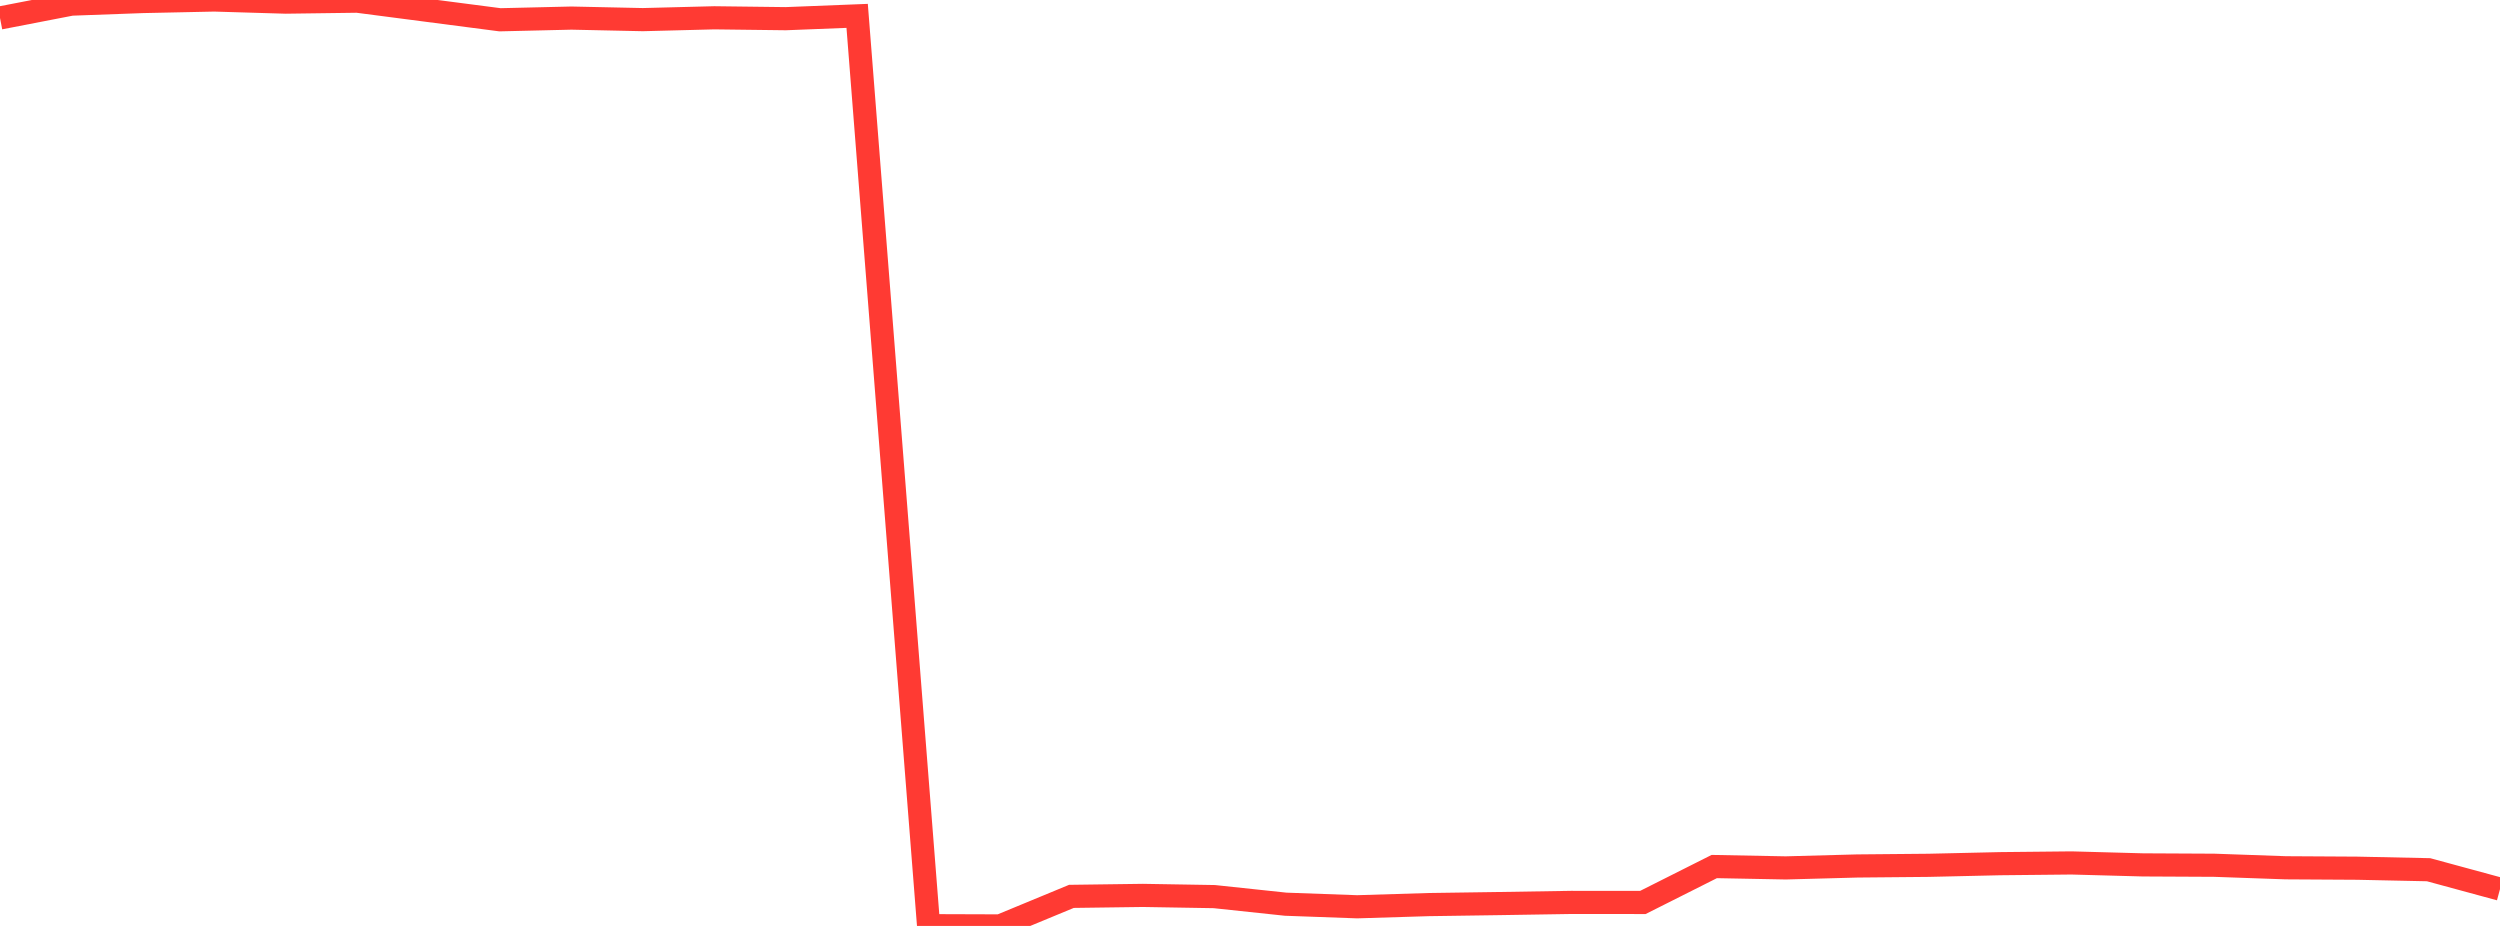<?xml version="1.0" standalone="no"?>
<!DOCTYPE svg PUBLIC "-//W3C//DTD SVG 1.1//EN" "http://www.w3.org/Graphics/SVG/1.1/DTD/svg11.dtd">

<svg width="135" height="50" viewBox="0 0 135 50" preserveAspectRatio="none" 
  xmlns="http://www.w3.org/2000/svg"
  xmlns:xlink="http://www.w3.org/1999/xlink">


<polyline points="0.0, 0.97 3.857, 0.223 7.714, 0.082 11.571, 0.0 15.429, 0.115 19.286, 0.063 23.143, 0.566 27.0, 1.068 30.857, 0.977 34.714, 1.06 38.571, 0.961 42.429, 1.009 46.286, 0.857 50.143, 49.987 54.0, 50.0 57.857, 48.404 61.714, 48.352 65.571, 48.417 69.429, 48.827 73.286, 48.966 77.143, 48.848 81.0, 48.792 84.857, 48.73 88.714, 48.733 92.571, 46.793 96.429, 46.867 100.286, 46.763 104.143, 46.727 108.0, 46.639 111.857, 46.599 115.714, 46.704 119.571, 46.724 123.429, 46.86 127.286, 46.883 131.143, 46.965 135.0, 48.013" fill="none" stroke="#ff3a33" stroke-width="1.25"/>

</svg>